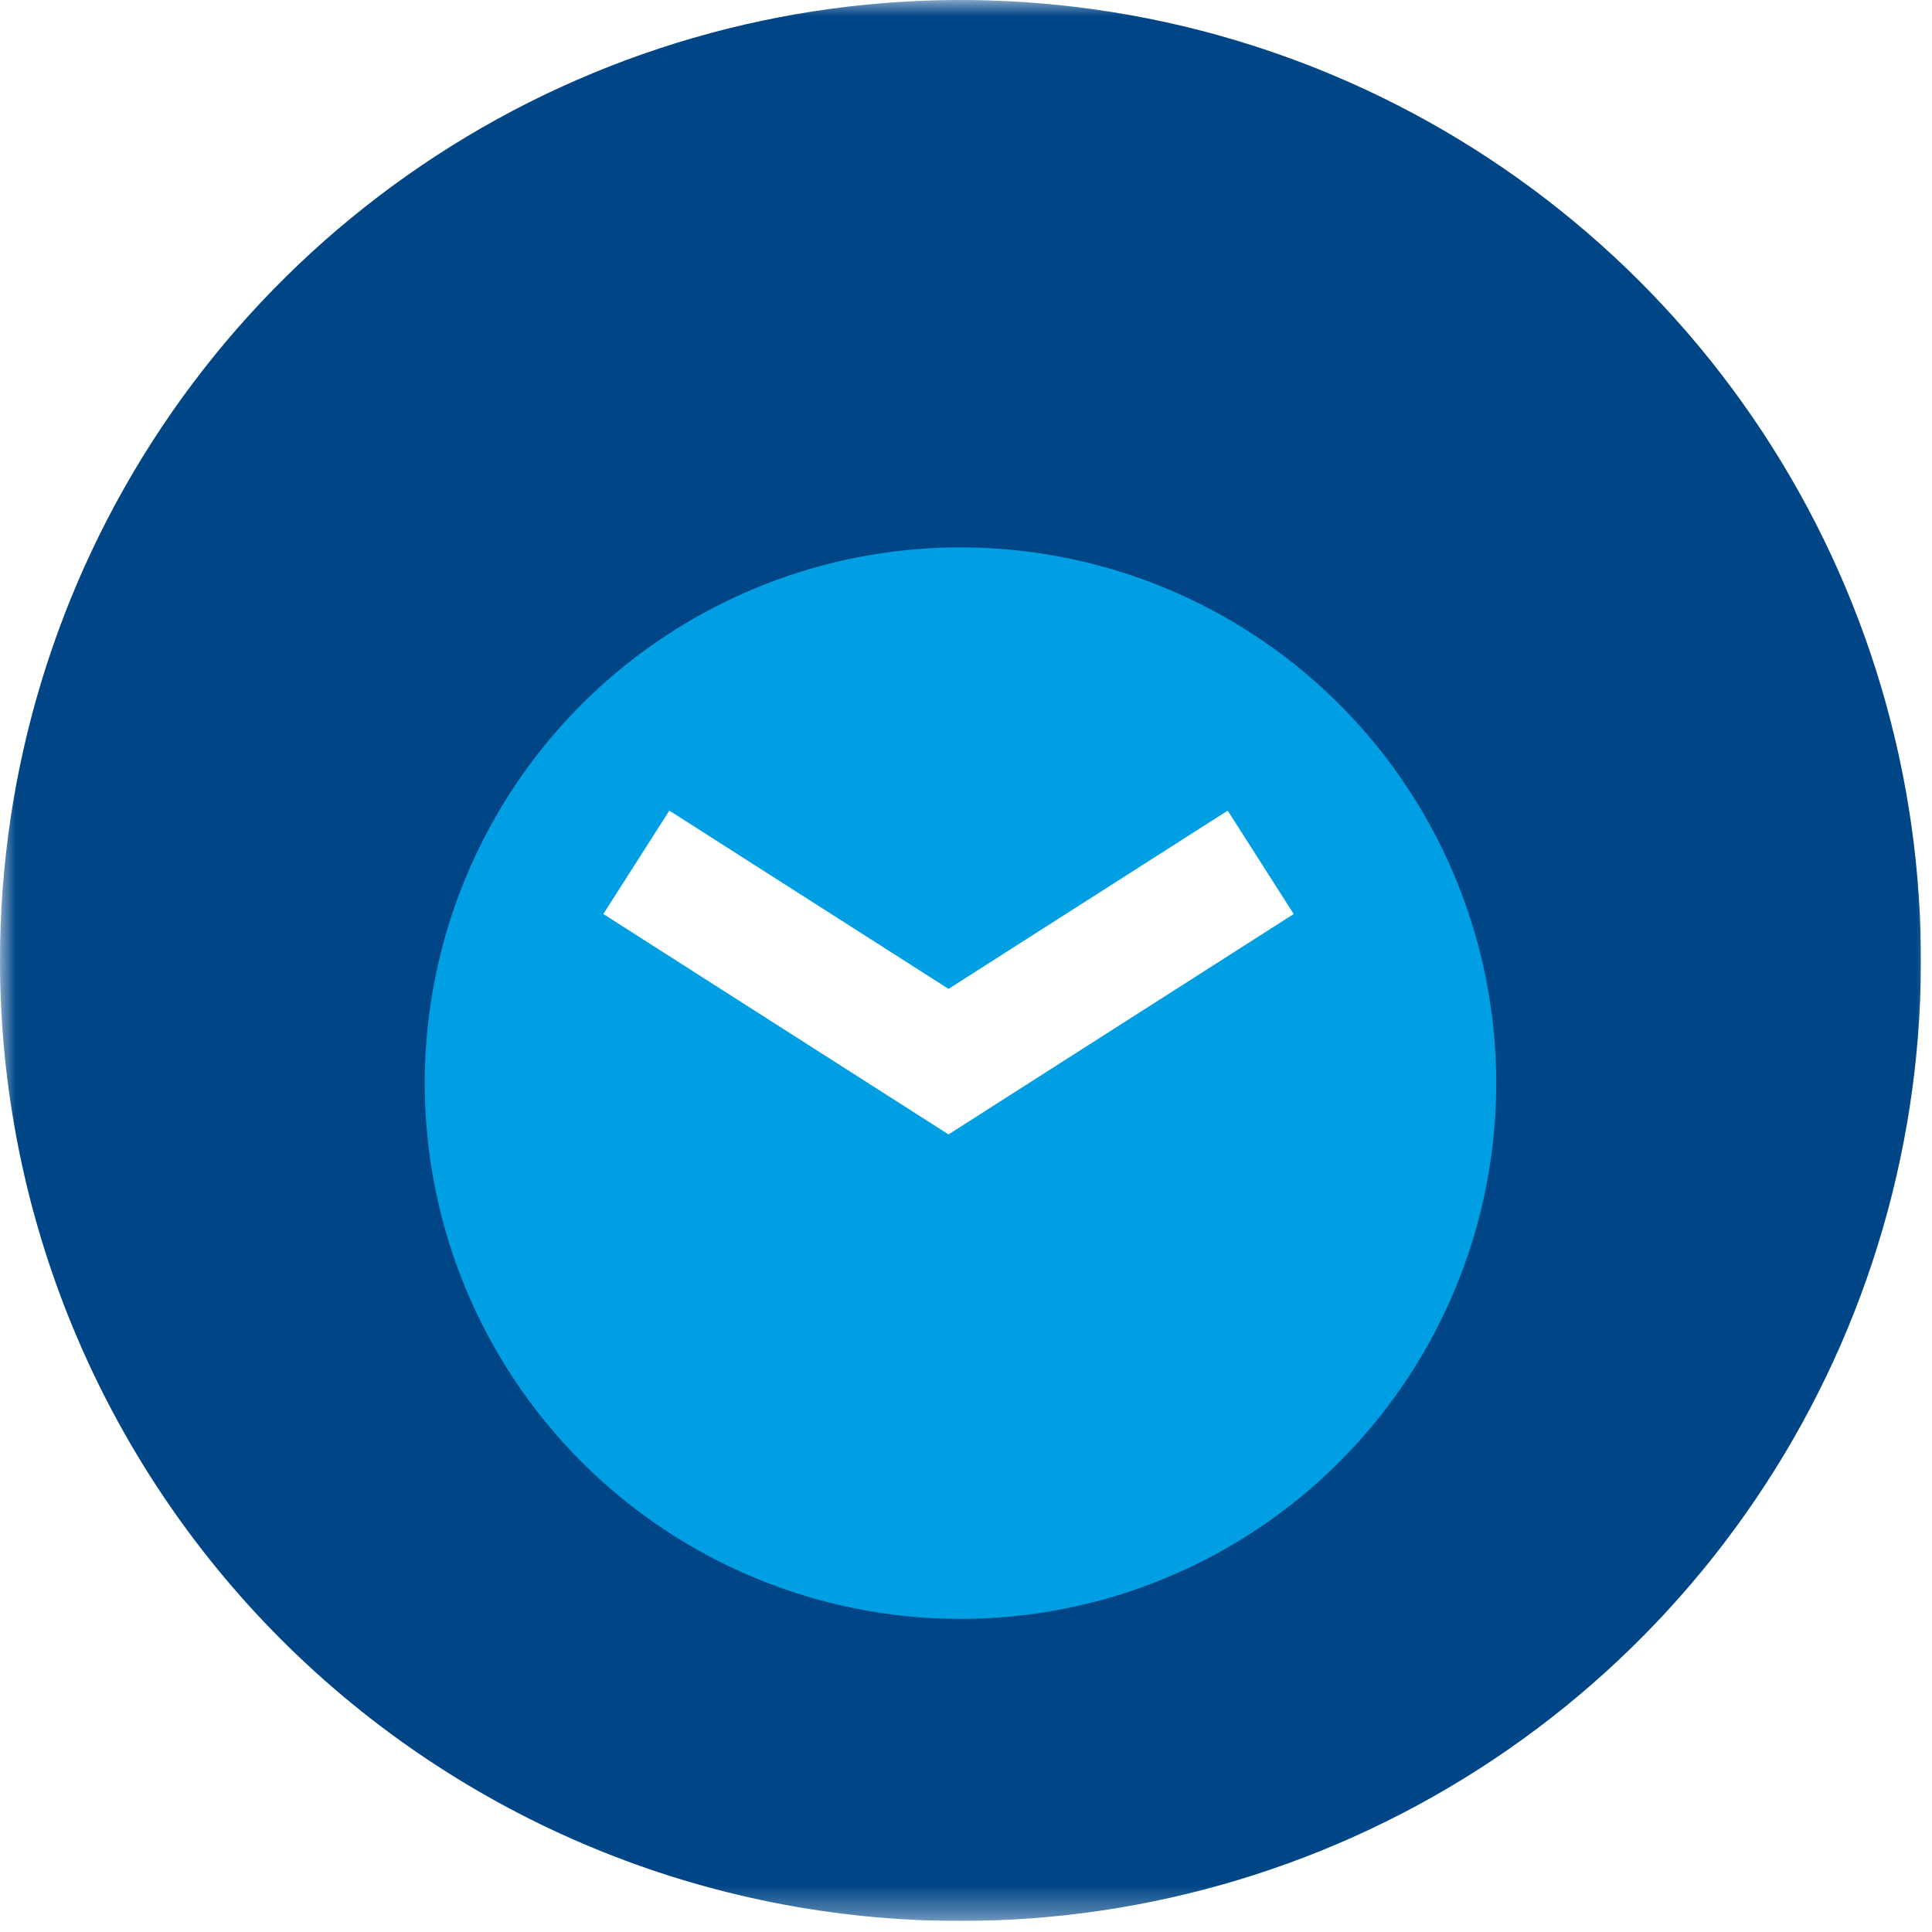 <svg width="63" height="63" viewBox="0 0 63 63" fill="none" xmlns="http://www.w3.org/2000/svg">
<g clip-path="url(#clip0_2057_1150)">
<mask id="mask0_2057_1150" style="mask-type:luminance" maskUnits="userSpaceOnUse" x="0" y="0" width="64" height="63">
<path d="M63.28 0H0V62.64H63.28V0Z" fill="white"/>
</mask>
<g mask="url(#mask0_2057_1150)">
<path d="M31.32 62.64C37.514 62.64 43.57 60.803 48.721 57.362C53.871 53.92 57.885 49.029 60.256 43.306C62.626 37.583 63.247 31.285 62.038 25.21C60.83 19.134 57.847 13.554 53.467 9.173C49.086 4.793 43.506 1.81 37.43 0.602C31.355 -0.607 25.057 0.014 19.334 2.384C13.611 4.755 8.72 8.769 5.278 13.92C1.837 19.07 0 25.125 0 31.32C0 39.627 3.3 47.593 9.173 53.467C15.047 59.34 23.013 62.64 31.32 62.64Z" fill="#004687"/>
<g filter="url(#filter0_d_2057_1150)">
<path d="M31.32 48.79C34.775 48.79 38.153 47.765 41.026 45.845C43.899 43.926 46.138 41.197 47.46 38.005C48.782 34.813 49.129 31.3 48.454 27.911C47.78 24.523 46.117 21.41 43.673 18.966C41.23 16.523 38.117 14.859 34.728 14.185C31.34 13.511 27.827 13.857 24.635 15.179C21.442 16.502 18.714 18.741 16.794 21.614C14.875 24.487 13.85 27.864 13.85 31.32C13.85 35.953 15.691 40.397 18.967 43.673C22.243 46.949 26.687 48.79 31.32 48.79Z" fill="#009FE3"/>
</g>
</g>
<path d="M20.75 28.119L30.93 34.619L41.11 28.119" stroke="white" stroke-width="4"/>
</g>
<defs>
<filter id="filter0_d_2057_1150" x="9.85" y="13.85" width="42.94" height="42.94" filterUnits="userSpaceOnUse" color-interpolation-filters="sRGB">
<feFlood flood-opacity="0" result="BackgroundImageFix"/>
<feColorMatrix in="SourceAlpha" type="matrix" values="0 0 0 0 0 0 0 0 0 0 0 0 0 0 0 0 0 0 127 0" result="hardAlpha"/>
<feOffset dy="4"/>
<feGaussianBlur stdDeviation="2"/>
<feComposite in2="hardAlpha" operator="out"/>
<feColorMatrix type="matrix" values="0 0 0 0 0 0 0 0 0 0 0 0 0 0 0 0 0 0 0.25 0"/>
<feBlend mode="normal" in2="BackgroundImageFix" result="effect1_dropShadow_2057_1150"/>
<feBlend mode="normal" in="SourceGraphic" in2="effect1_dropShadow_2057_1150" result="shape"/>
</filter>
<clipPath id="clip0_2057_1150">
<rect width="62.64" height="62.64" fill="white"/>
</clipPath>
</defs>
</svg>
